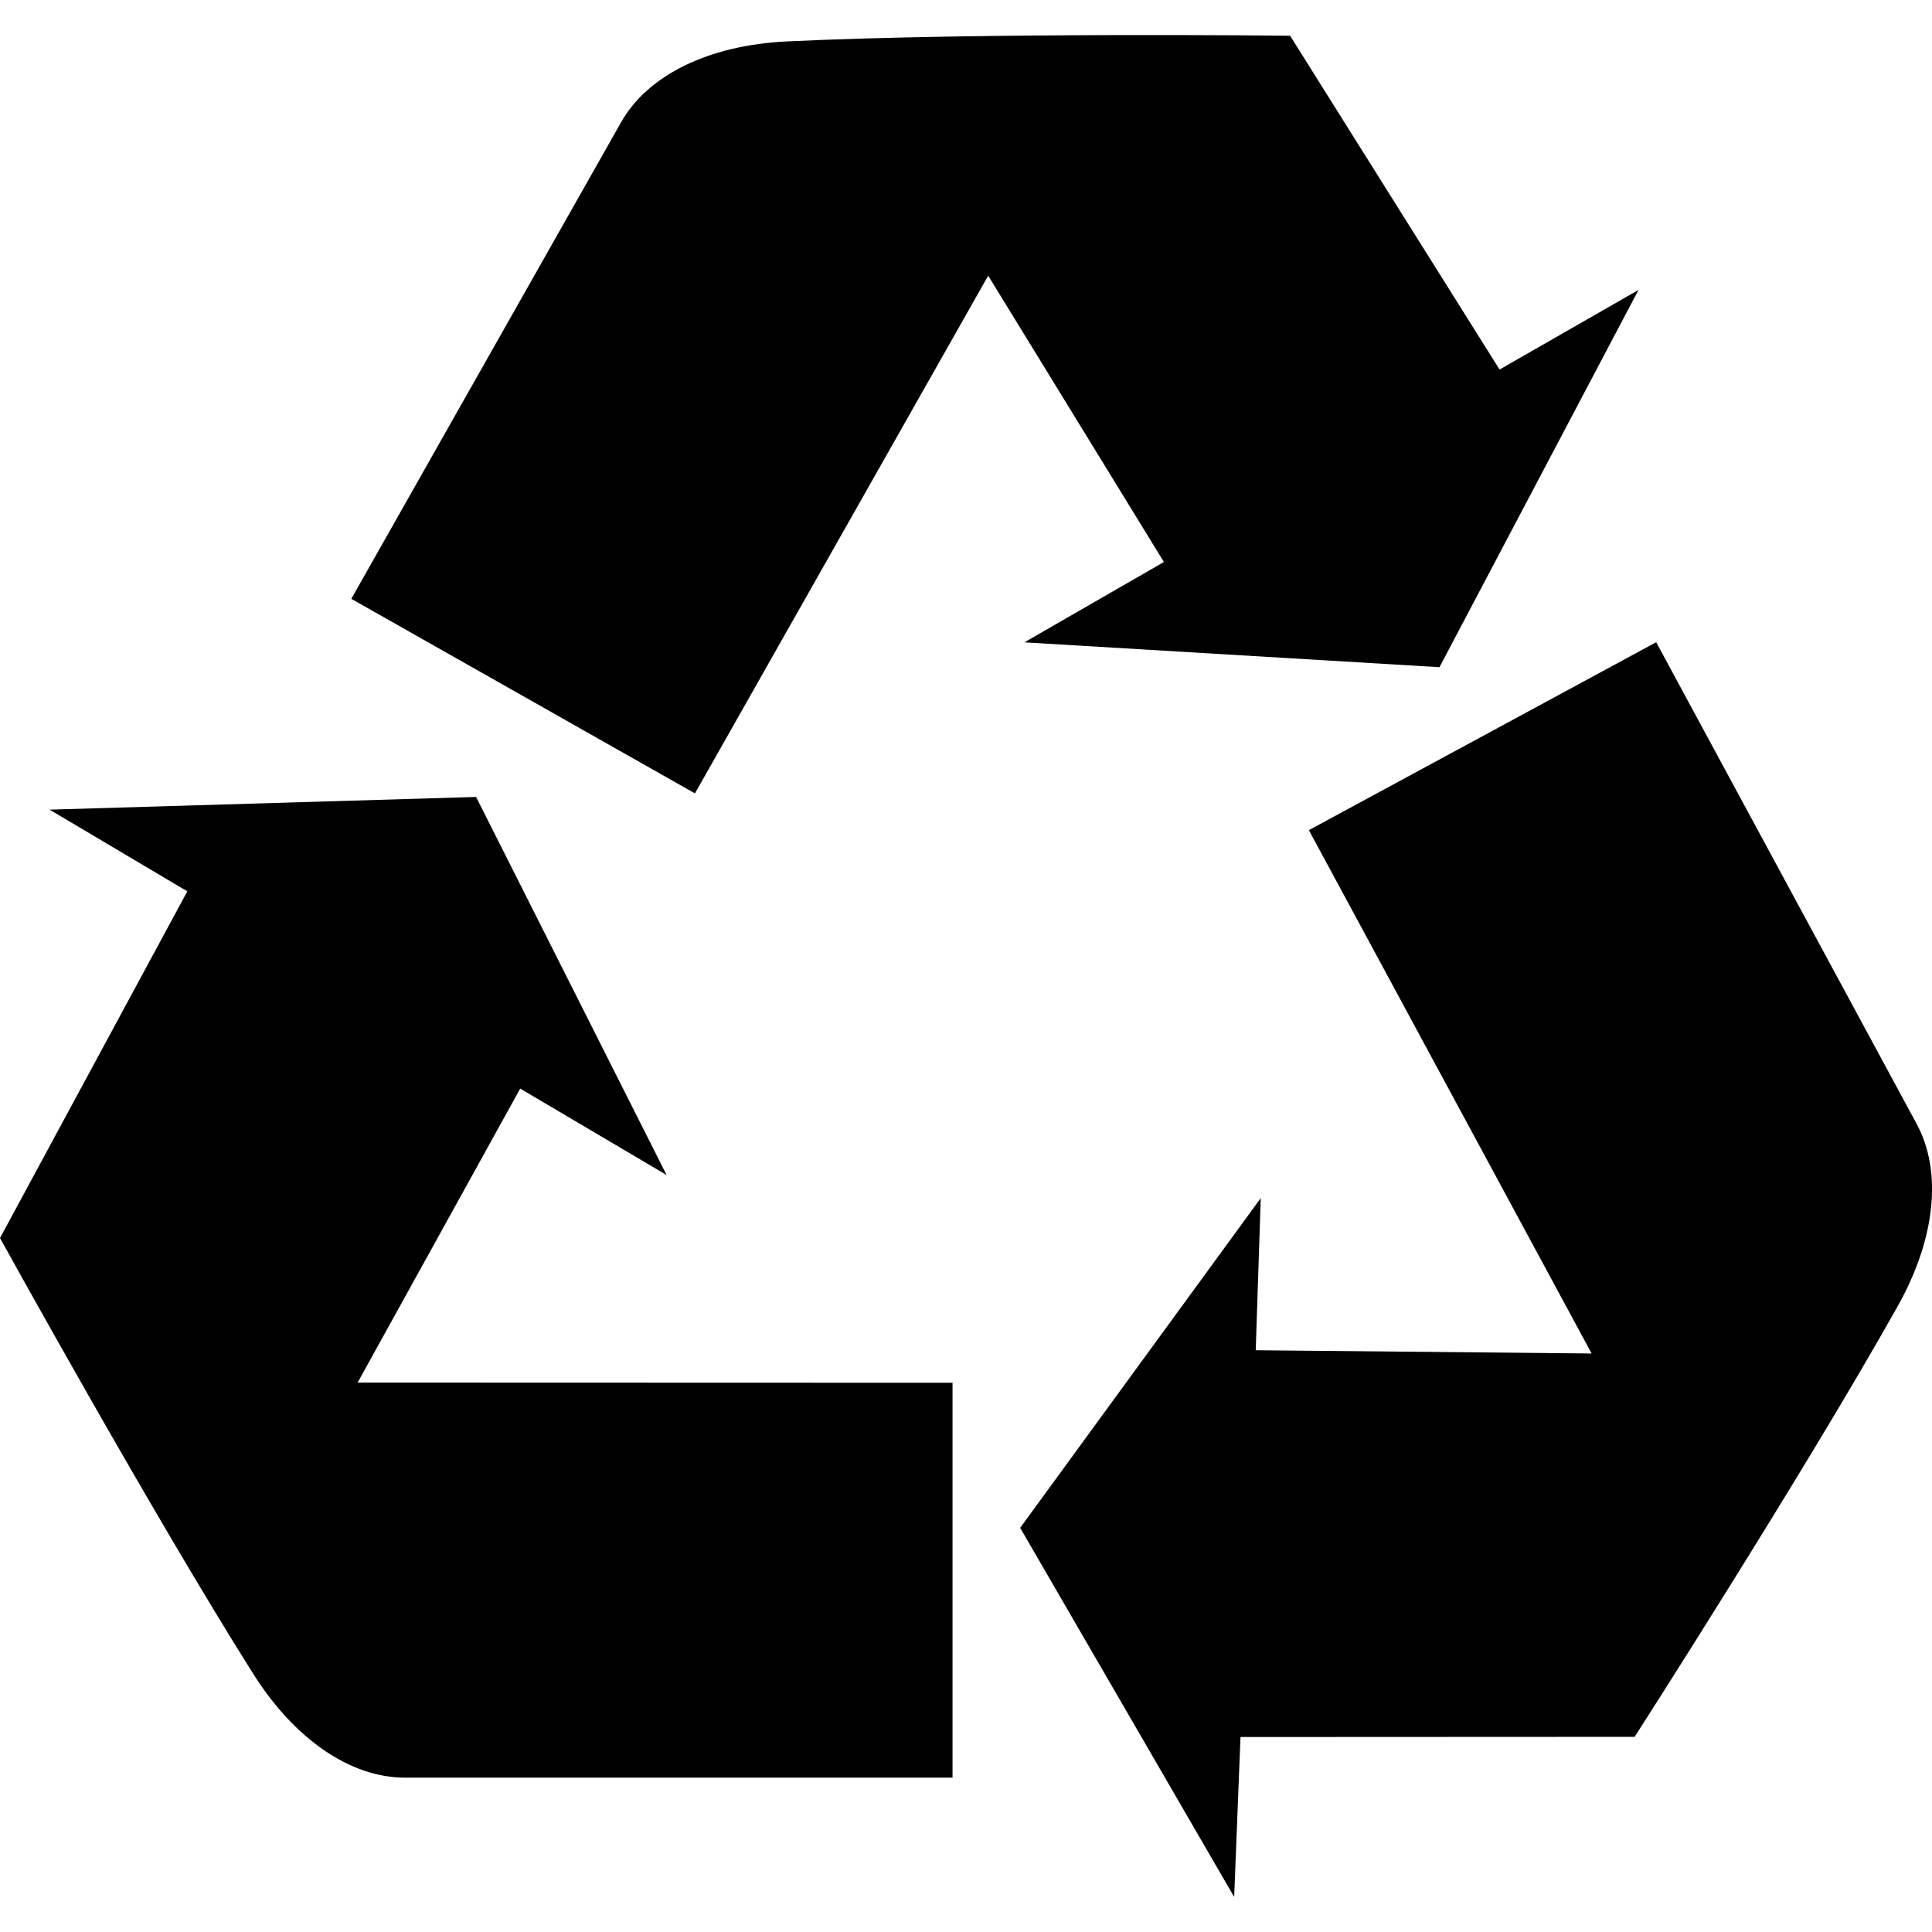 <svg xmlns="http://www.w3.org/2000/svg" xmlns:xlink="http://www.w3.org/1999/xlink" id="Capa_1" x="0px" y="0px" width="31.479px" height="31.479px" viewBox="0 0 31.479 31.479" style="enable-background:new 0 0 31.479 31.479;" xml:space="preserve"><g>	<g>		<path d="M8.476,17.737l2.385,1.408l-3.104-6.16l-6.949,0.207l2.244,1.331L0,20.172c0,0,2.451,4.442,4.122,7.094   c0.683,1.084,1.597,1.698,2.474,1.698h8.924V22.53l-9.693-0.003L8.476,17.737z"></path>		<path d="M16.691,10.466l6.763,0.405l3.243-6.147l-2.264,1.297L21.02,0.582c0,0-5.073-0.058-8.202,0.093   c-1.28,0.062-2.266,0.554-2.697,1.315L5.724,9.757l5.599,3.17l4.778-8.435l2.863,4.665L16.691,10.466z"></path>		<path d="M31.23,18.314l-4.245-7.85l-5.659,3.062l4.607,8.527l-5.473-0.053l0.082-2.479l-3.92,5.373l3.487,6.014l0.103-2.606   l6.422-0.003c0,0,2.742-4.27,4.277-7C31.542,20.182,31.647,19.087,31.23,18.314z"></path>	</g></g><g></g><g></g><g></g><g></g><g></g><g></g><g></g><g></g><g></g><g></g><g></g><g></g><g></g><g></g><g></g></svg>